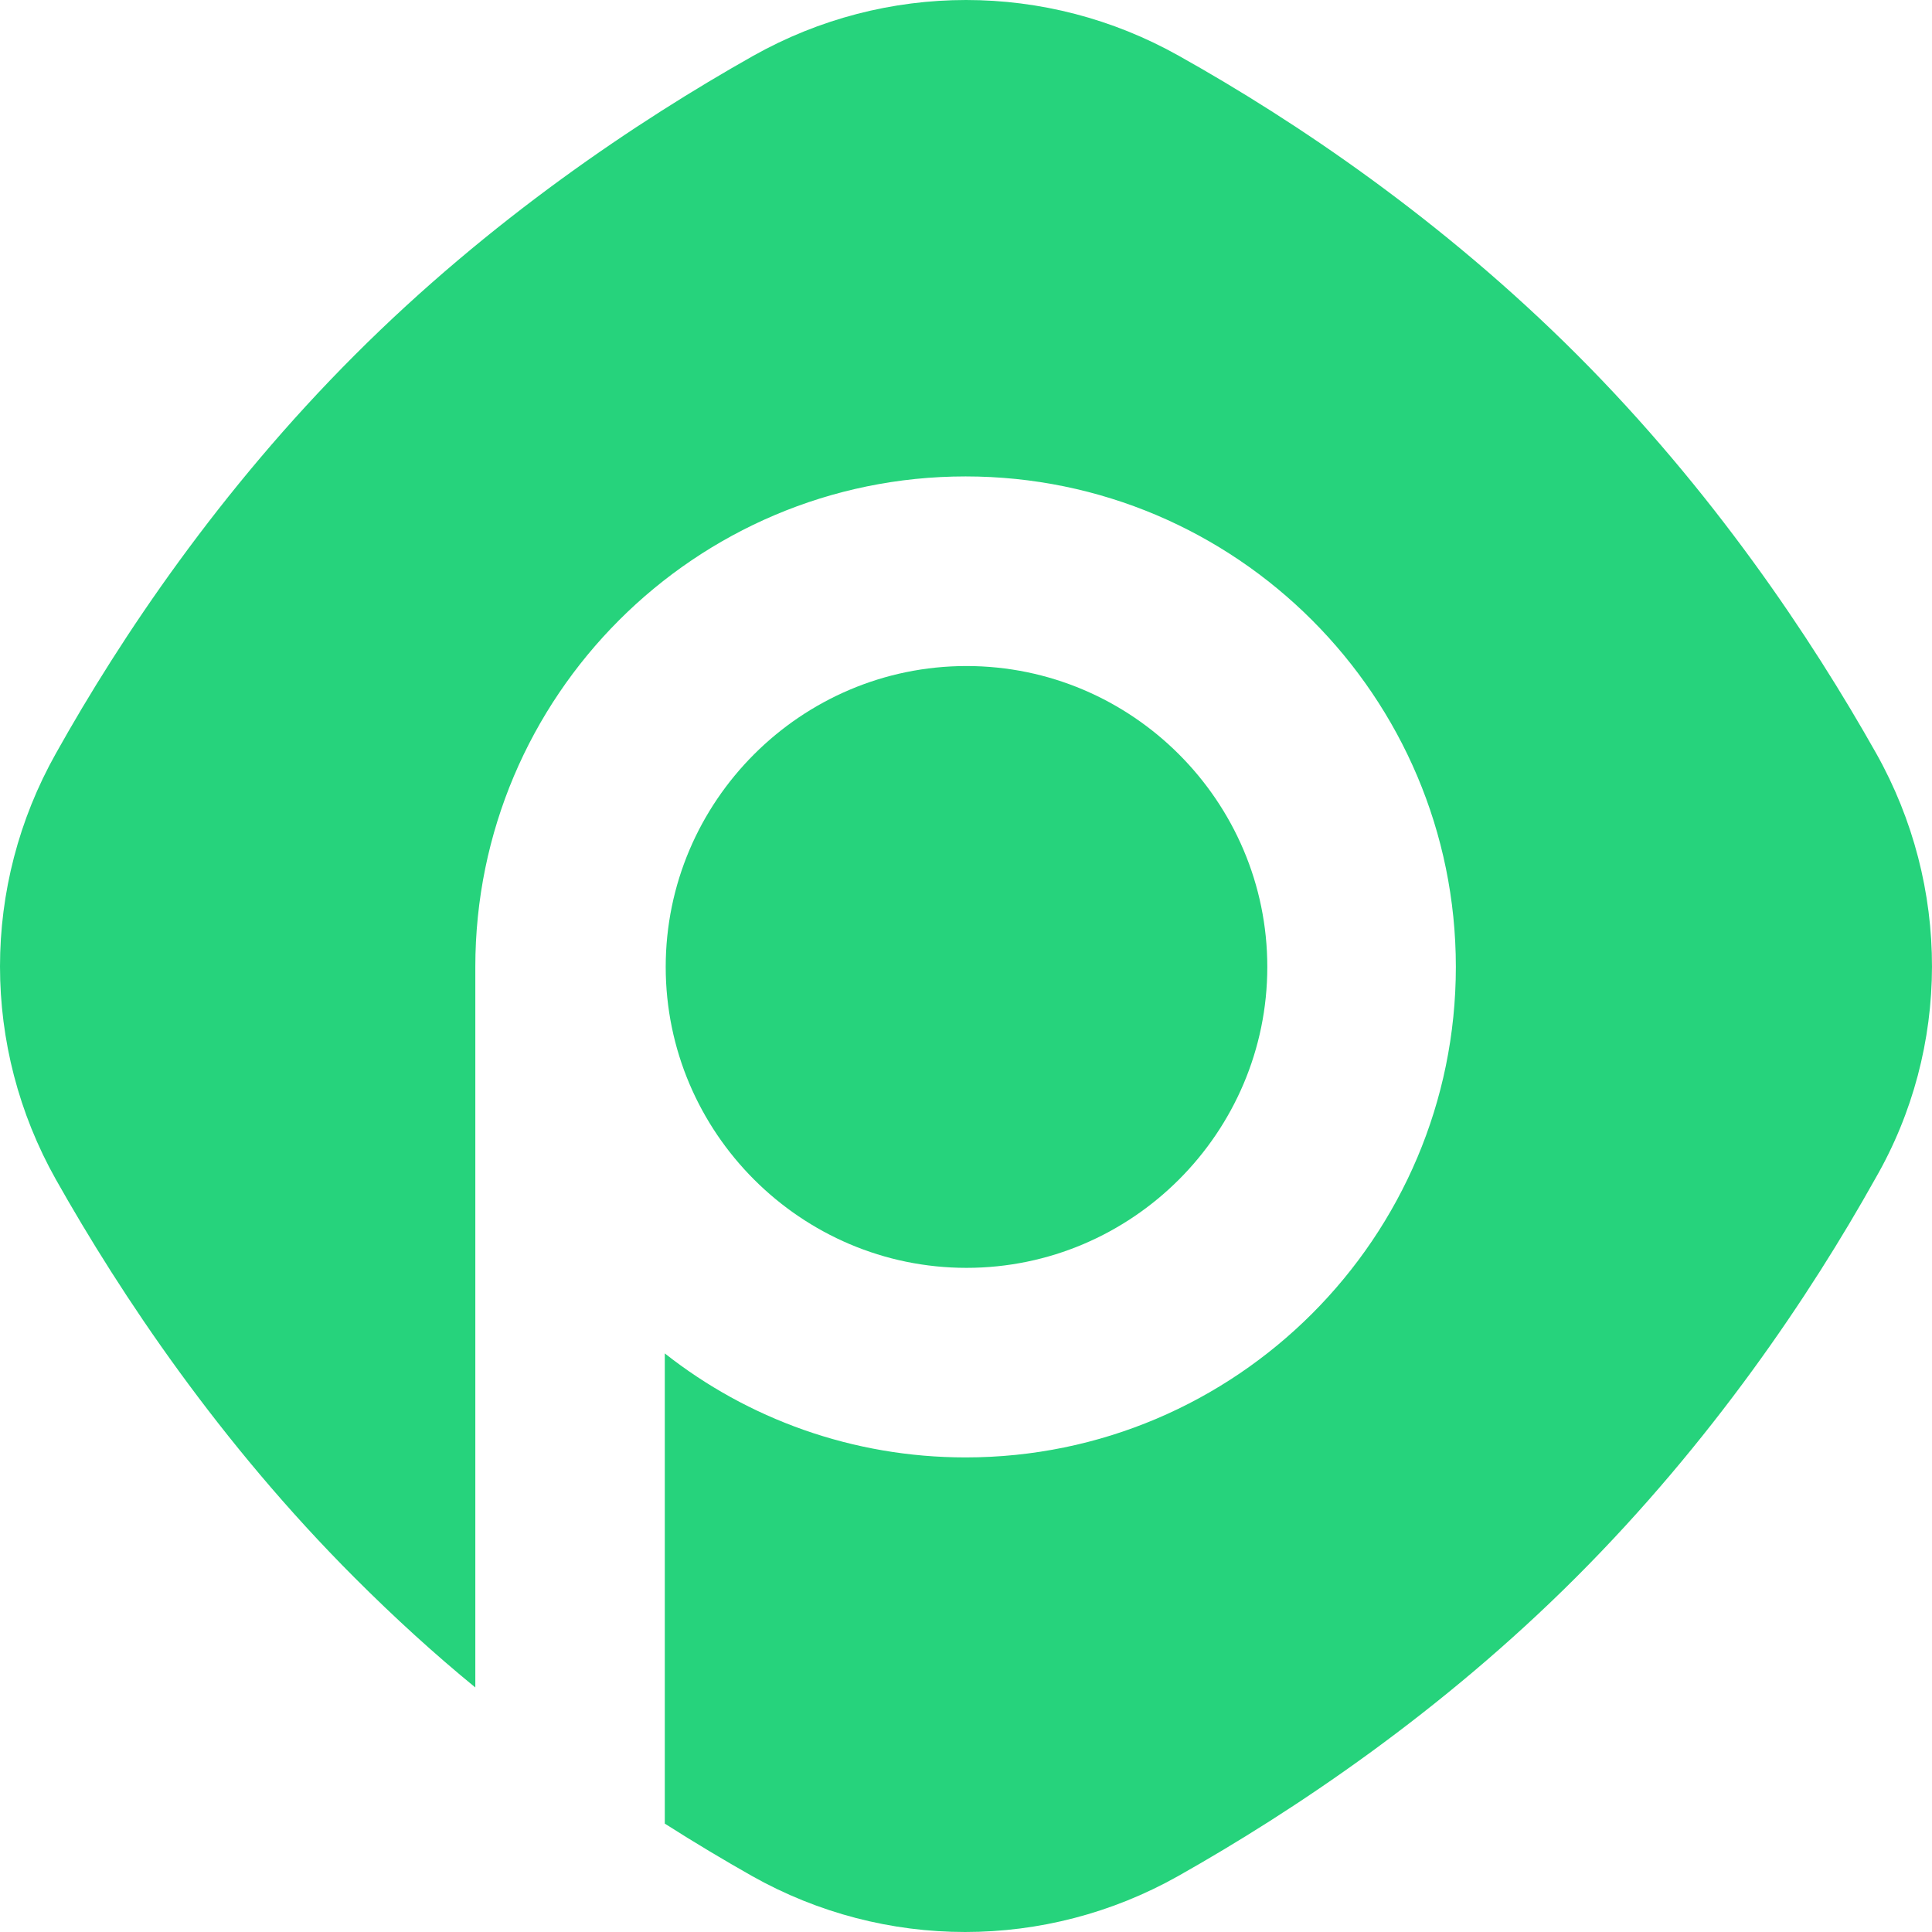 <svg width="42" height="42" viewBox="0 0 42 42" fill="none" xmlns="http://www.w3.org/2000/svg">
<path d="M40.788 16.379C39.368 13.858 37.228 10.658 34.289 7.717C31.349 4.776 28.17 2.636 25.63 1.215C22.751 -0.405 19.252 -0.405 16.372 1.215C13.852 2.636 10.653 4.776 7.714 7.717C4.774 10.658 2.635 13.838 1.215 16.379C-0.405 19.26 -0.405 22.76 1.215 25.641C2.635 28.162 4.774 31.363 7.714 34.303C8.573 35.163 9.453 35.964 10.333 36.684V21.02C10.333 15.139 15.112 10.357 20.991 10.357C26.87 10.357 31.649 15.139 31.649 21.02C31.649 26.901 26.87 31.683 20.991 31.683C18.532 31.683 16.252 30.842 14.452 29.422V39.644C15.112 40.065 15.752 40.445 16.352 40.785C19.232 42.405 22.731 42.405 25.61 40.785C28.13 39.364 31.329 37.224 34.269 34.283C37.208 31.343 39.348 28.162 40.768 25.621C42.407 22.78 42.407 19.26 40.788 16.379Z" fill="#26D37C"/>
<path d="M27.55 21.02C27.55 17.419 24.611 14.479 21.011 14.479C17.412 14.479 14.472 17.419 14.472 21.02C14.472 24.621 17.412 27.562 21.011 27.562C24.611 27.562 27.55 24.621 27.55 21.02Z" fill="#26D37C"/>
</svg>
